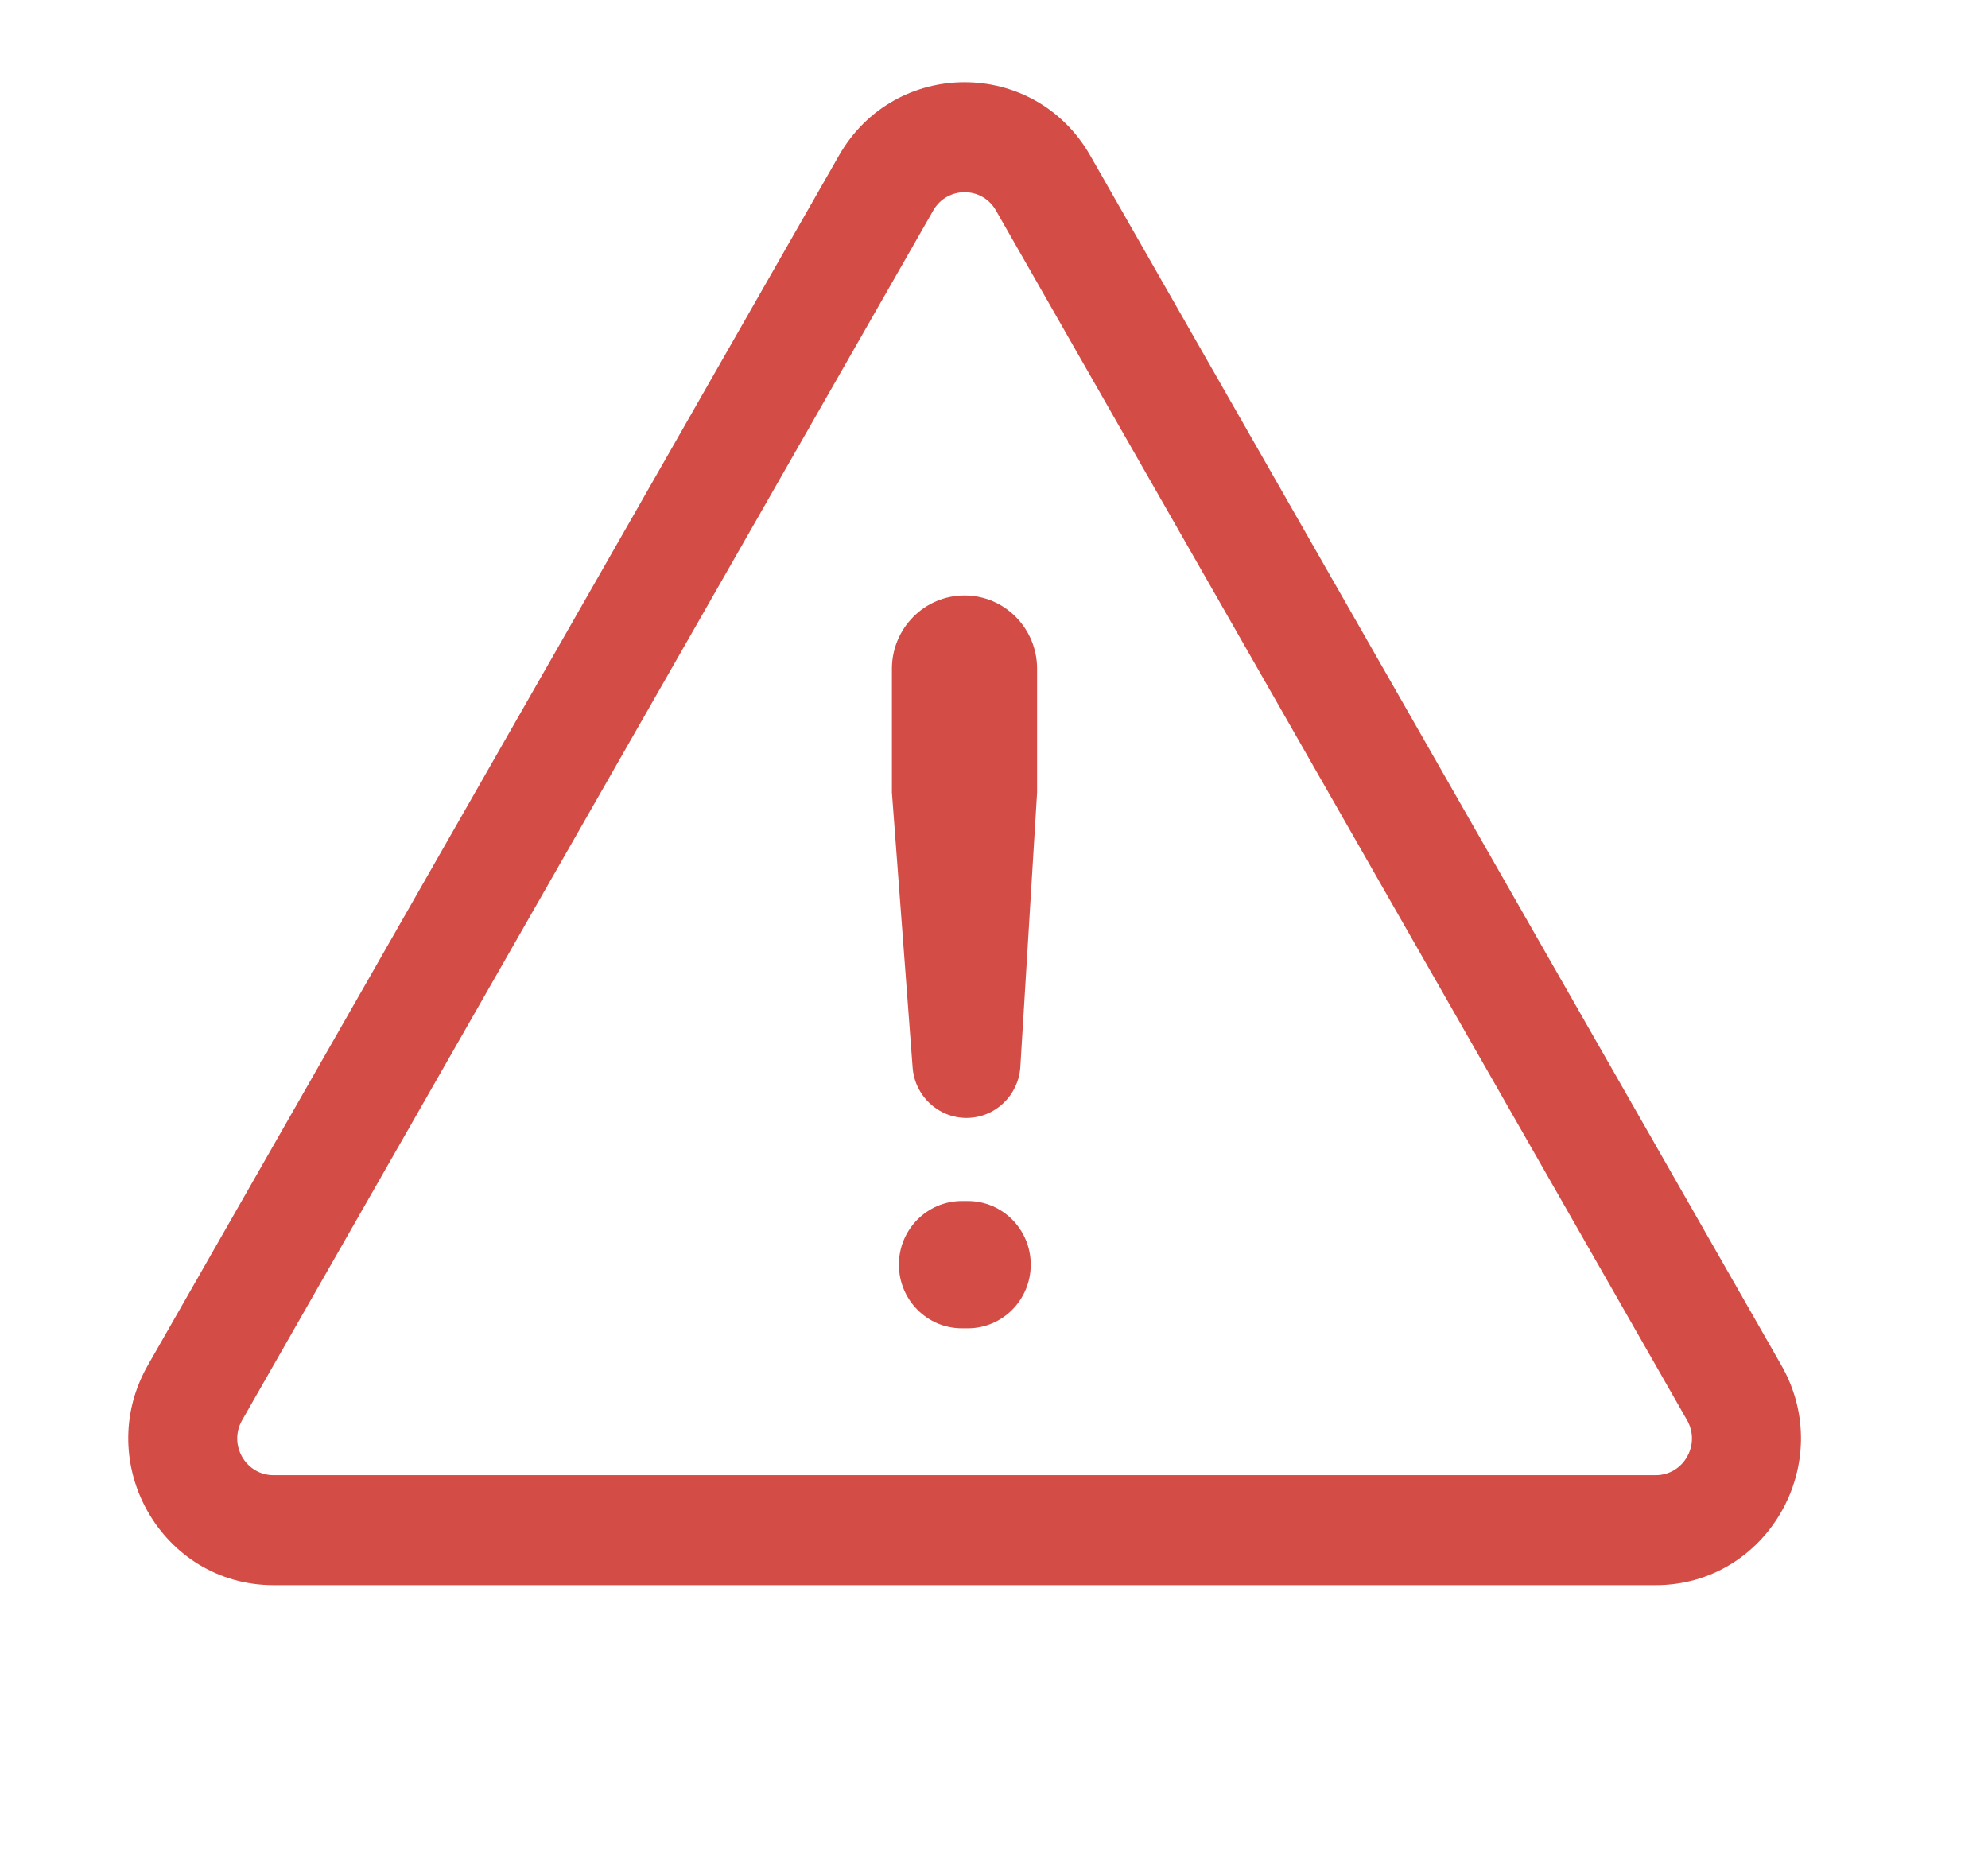 <svg width="31" height="29" viewBox="0 0 31 29" fill="none" xmlns="http://www.w3.org/2000/svg">
<path fill-rule="evenodd" clip-rule="evenodd" d="M26.307 22.145L15.531 3.283C15.314 2.902 14.77 2.902 14.552 3.283L3.776 22.145C3.558 22.526 3.83 23.003 4.266 23.003H25.817C26.253 23.003 26.525 22.526 26.307 22.145ZM17.001 2.426C16.13 0.901 13.953 0.901 13.082 2.426L2.306 21.288C1.436 22.812 2.524 24.718 4.266 24.718H25.817C27.559 24.718 28.648 22.812 27.777 21.288L17.001 2.426Z" fill="#D34C46"/>
<path d="M13.908 12.358V10.429C13.908 9.797 14.416 9.285 15.04 9.285C15.665 9.285 16.172 9.797 16.172 10.429V12.358L15.911 16.633C15.884 17.082 15.516 17.432 15.071 17.432C14.63 17.432 14.264 17.089 14.231 16.645L13.908 12.358ZM15.091 18.728C15.634 18.728 16.073 19.172 16.073 19.72C16.073 20.268 15.634 20.713 15.091 20.713H14.999C14.457 20.713 14.017 20.268 14.017 19.72C14.017 19.172 14.457 18.728 14.999 18.728H15.091Z" fill="#D34C46"/>
</svg>
